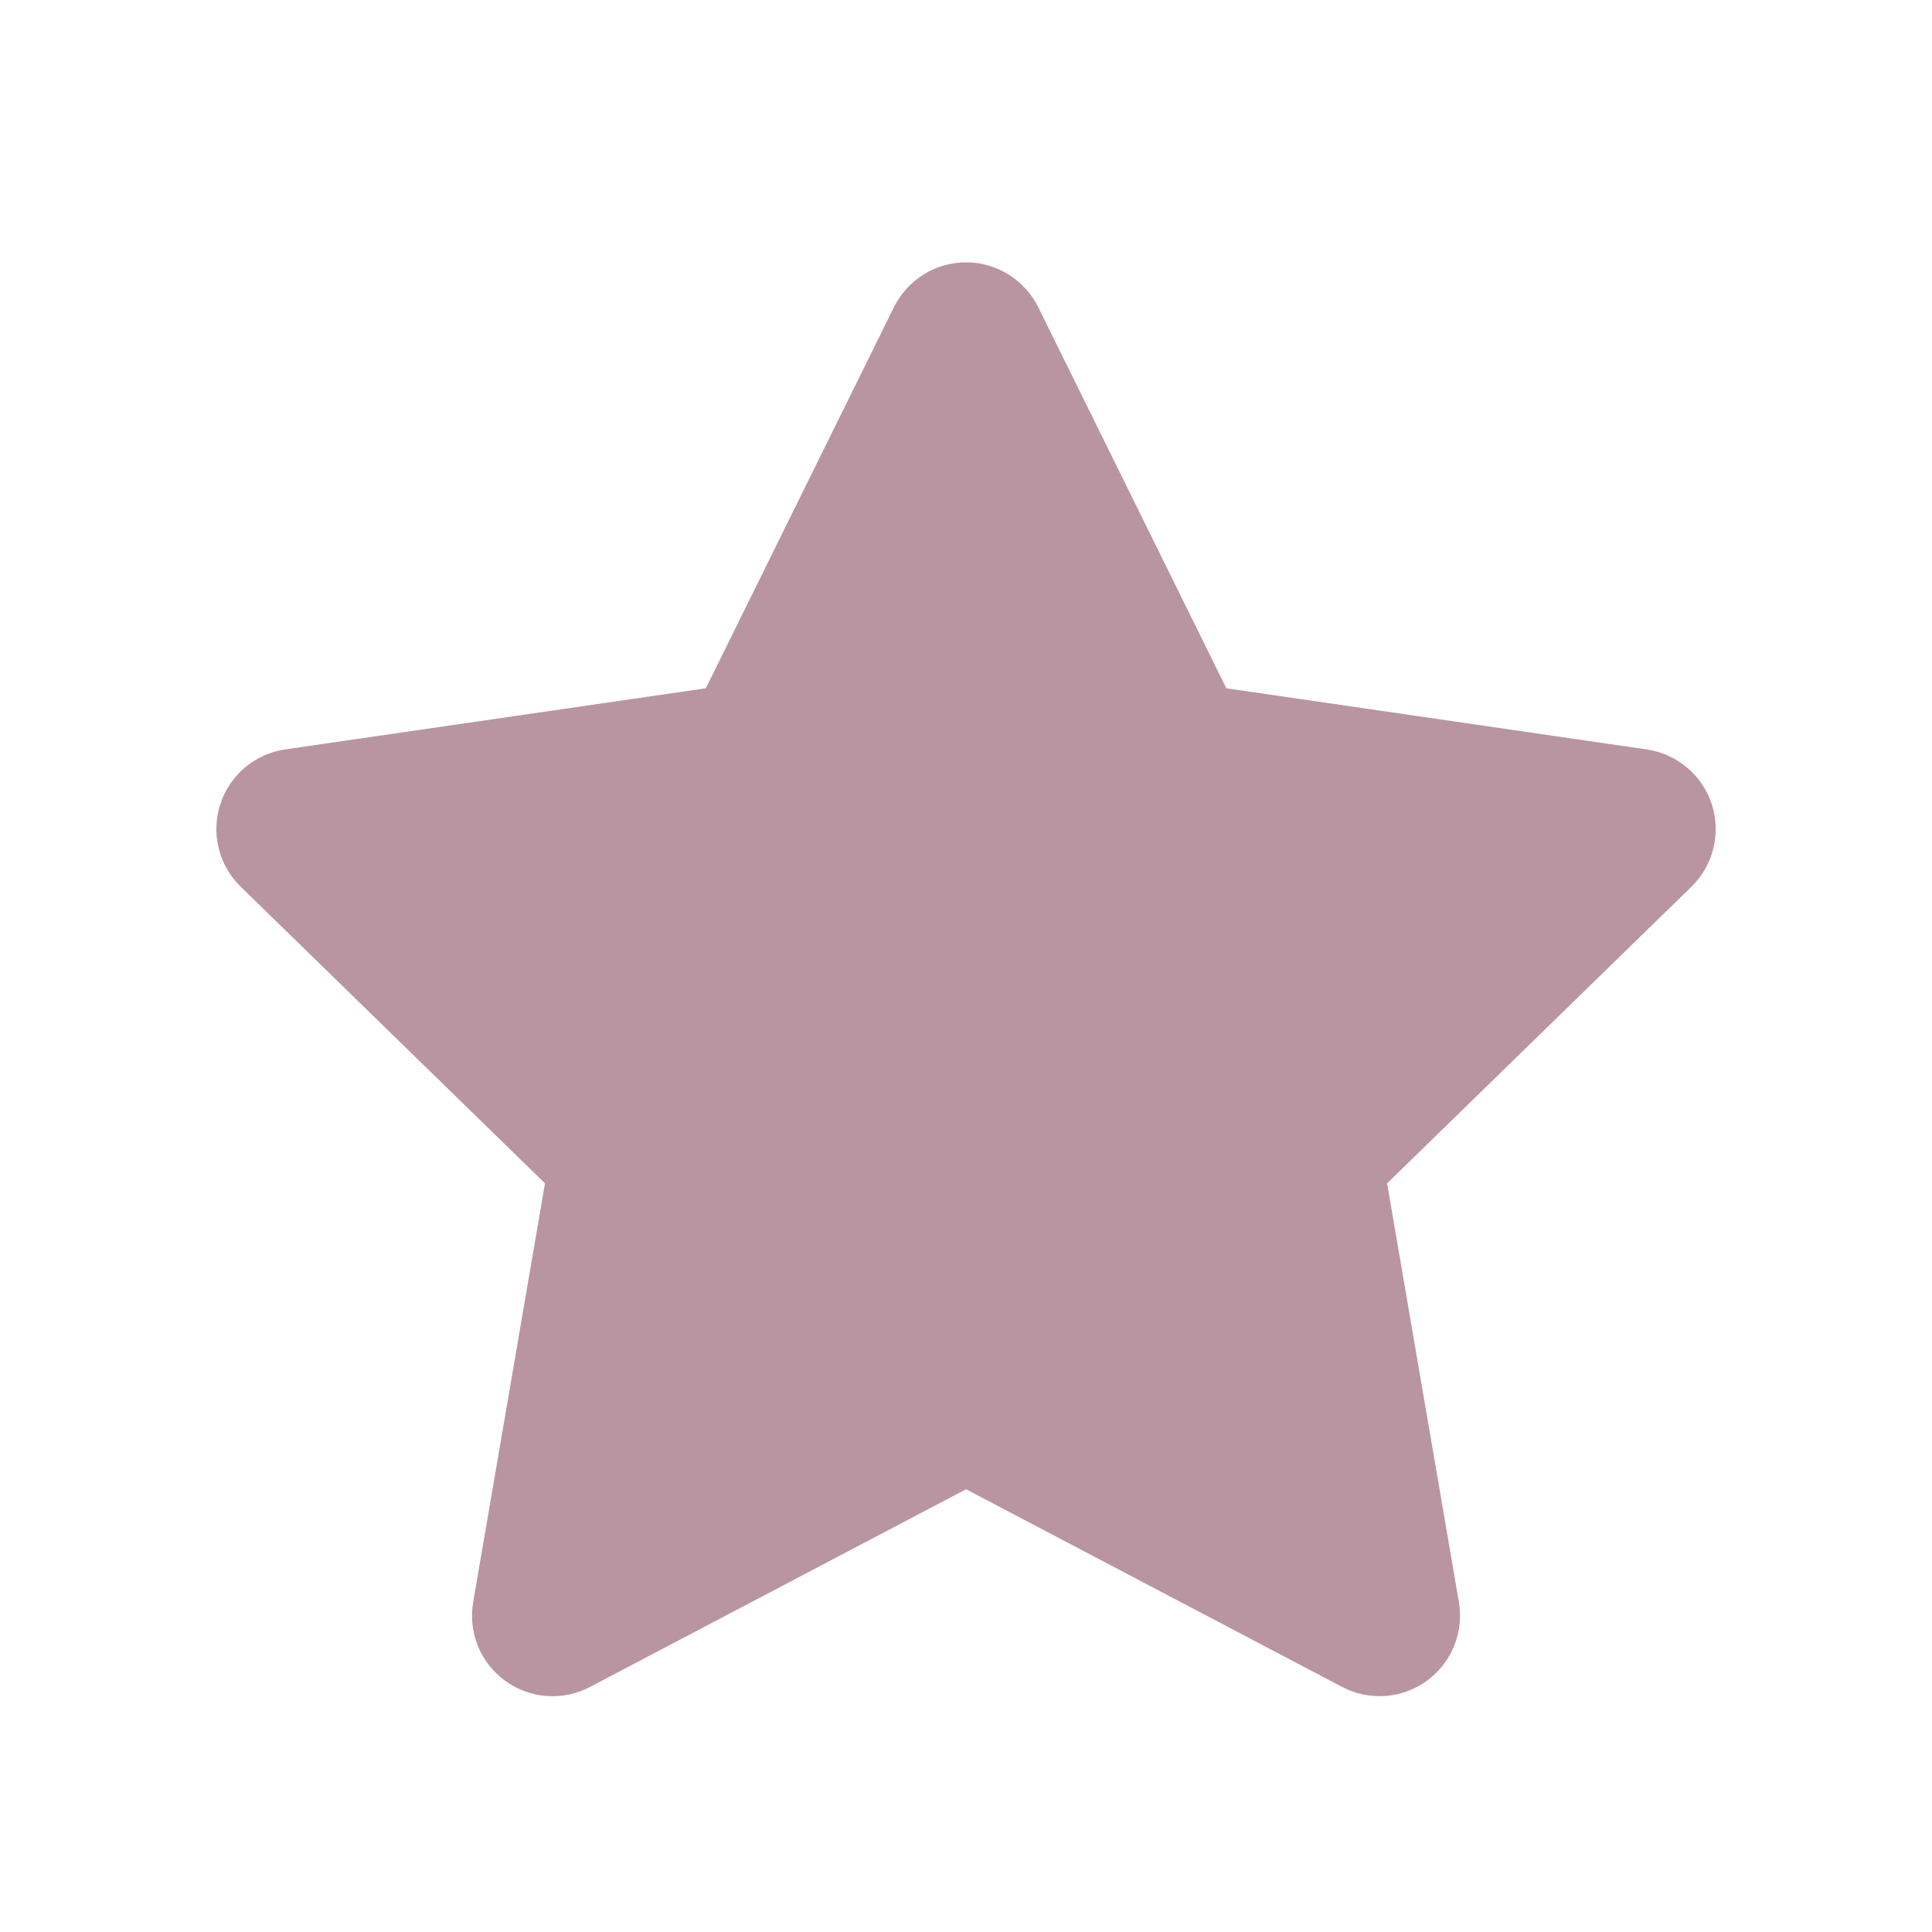 <svg xmlns="http://www.w3.org/2000/svg" width="24" height="24" viewBox="0 0 24 24" fill="none"><path fill-rule="evenodd" clip-rule="evenodd" d="M12.001 18.5L7.329 20.956C7.164 21.043 6.977 21.082 6.791 21.068C6.605 21.055 6.427 20.99 6.276 20.88C6.125 20.77 6.007 20.621 5.937 20.448C5.867 20.275 5.846 20.086 5.878 19.902L6.77 14.7L2.99 11.015C2.856 10.885 2.761 10.72 2.717 10.538C2.672 10.357 2.679 10.167 2.737 9.989C2.794 9.812 2.901 9.654 3.043 9.534C3.186 9.414 3.36 9.336 3.545 9.309L8.768 8.55L11.104 3.817C11.186 3.65 11.314 3.509 11.473 3.41C11.631 3.311 11.814 3.259 12.001 3.259C12.187 3.259 12.37 3.311 12.529 3.41C12.687 3.509 12.815 3.65 12.898 3.817L15.234 8.55L20.457 9.31C20.641 9.337 20.815 9.415 20.957 9.535C21.1 9.655 21.206 9.813 21.264 9.99C21.322 10.167 21.328 10.357 21.284 10.539C21.239 10.72 21.145 10.885 21.012 11.015L17.231 14.7L18.123 19.902C18.154 20.086 18.133 20.275 18.063 20.447C17.993 20.62 17.876 20.77 17.725 20.879C17.574 20.989 17.396 21.054 17.21 21.068C17.024 21.081 16.838 21.043 16.673 20.956L12.001 18.5Z" fill="#B995A1"></path></svg>